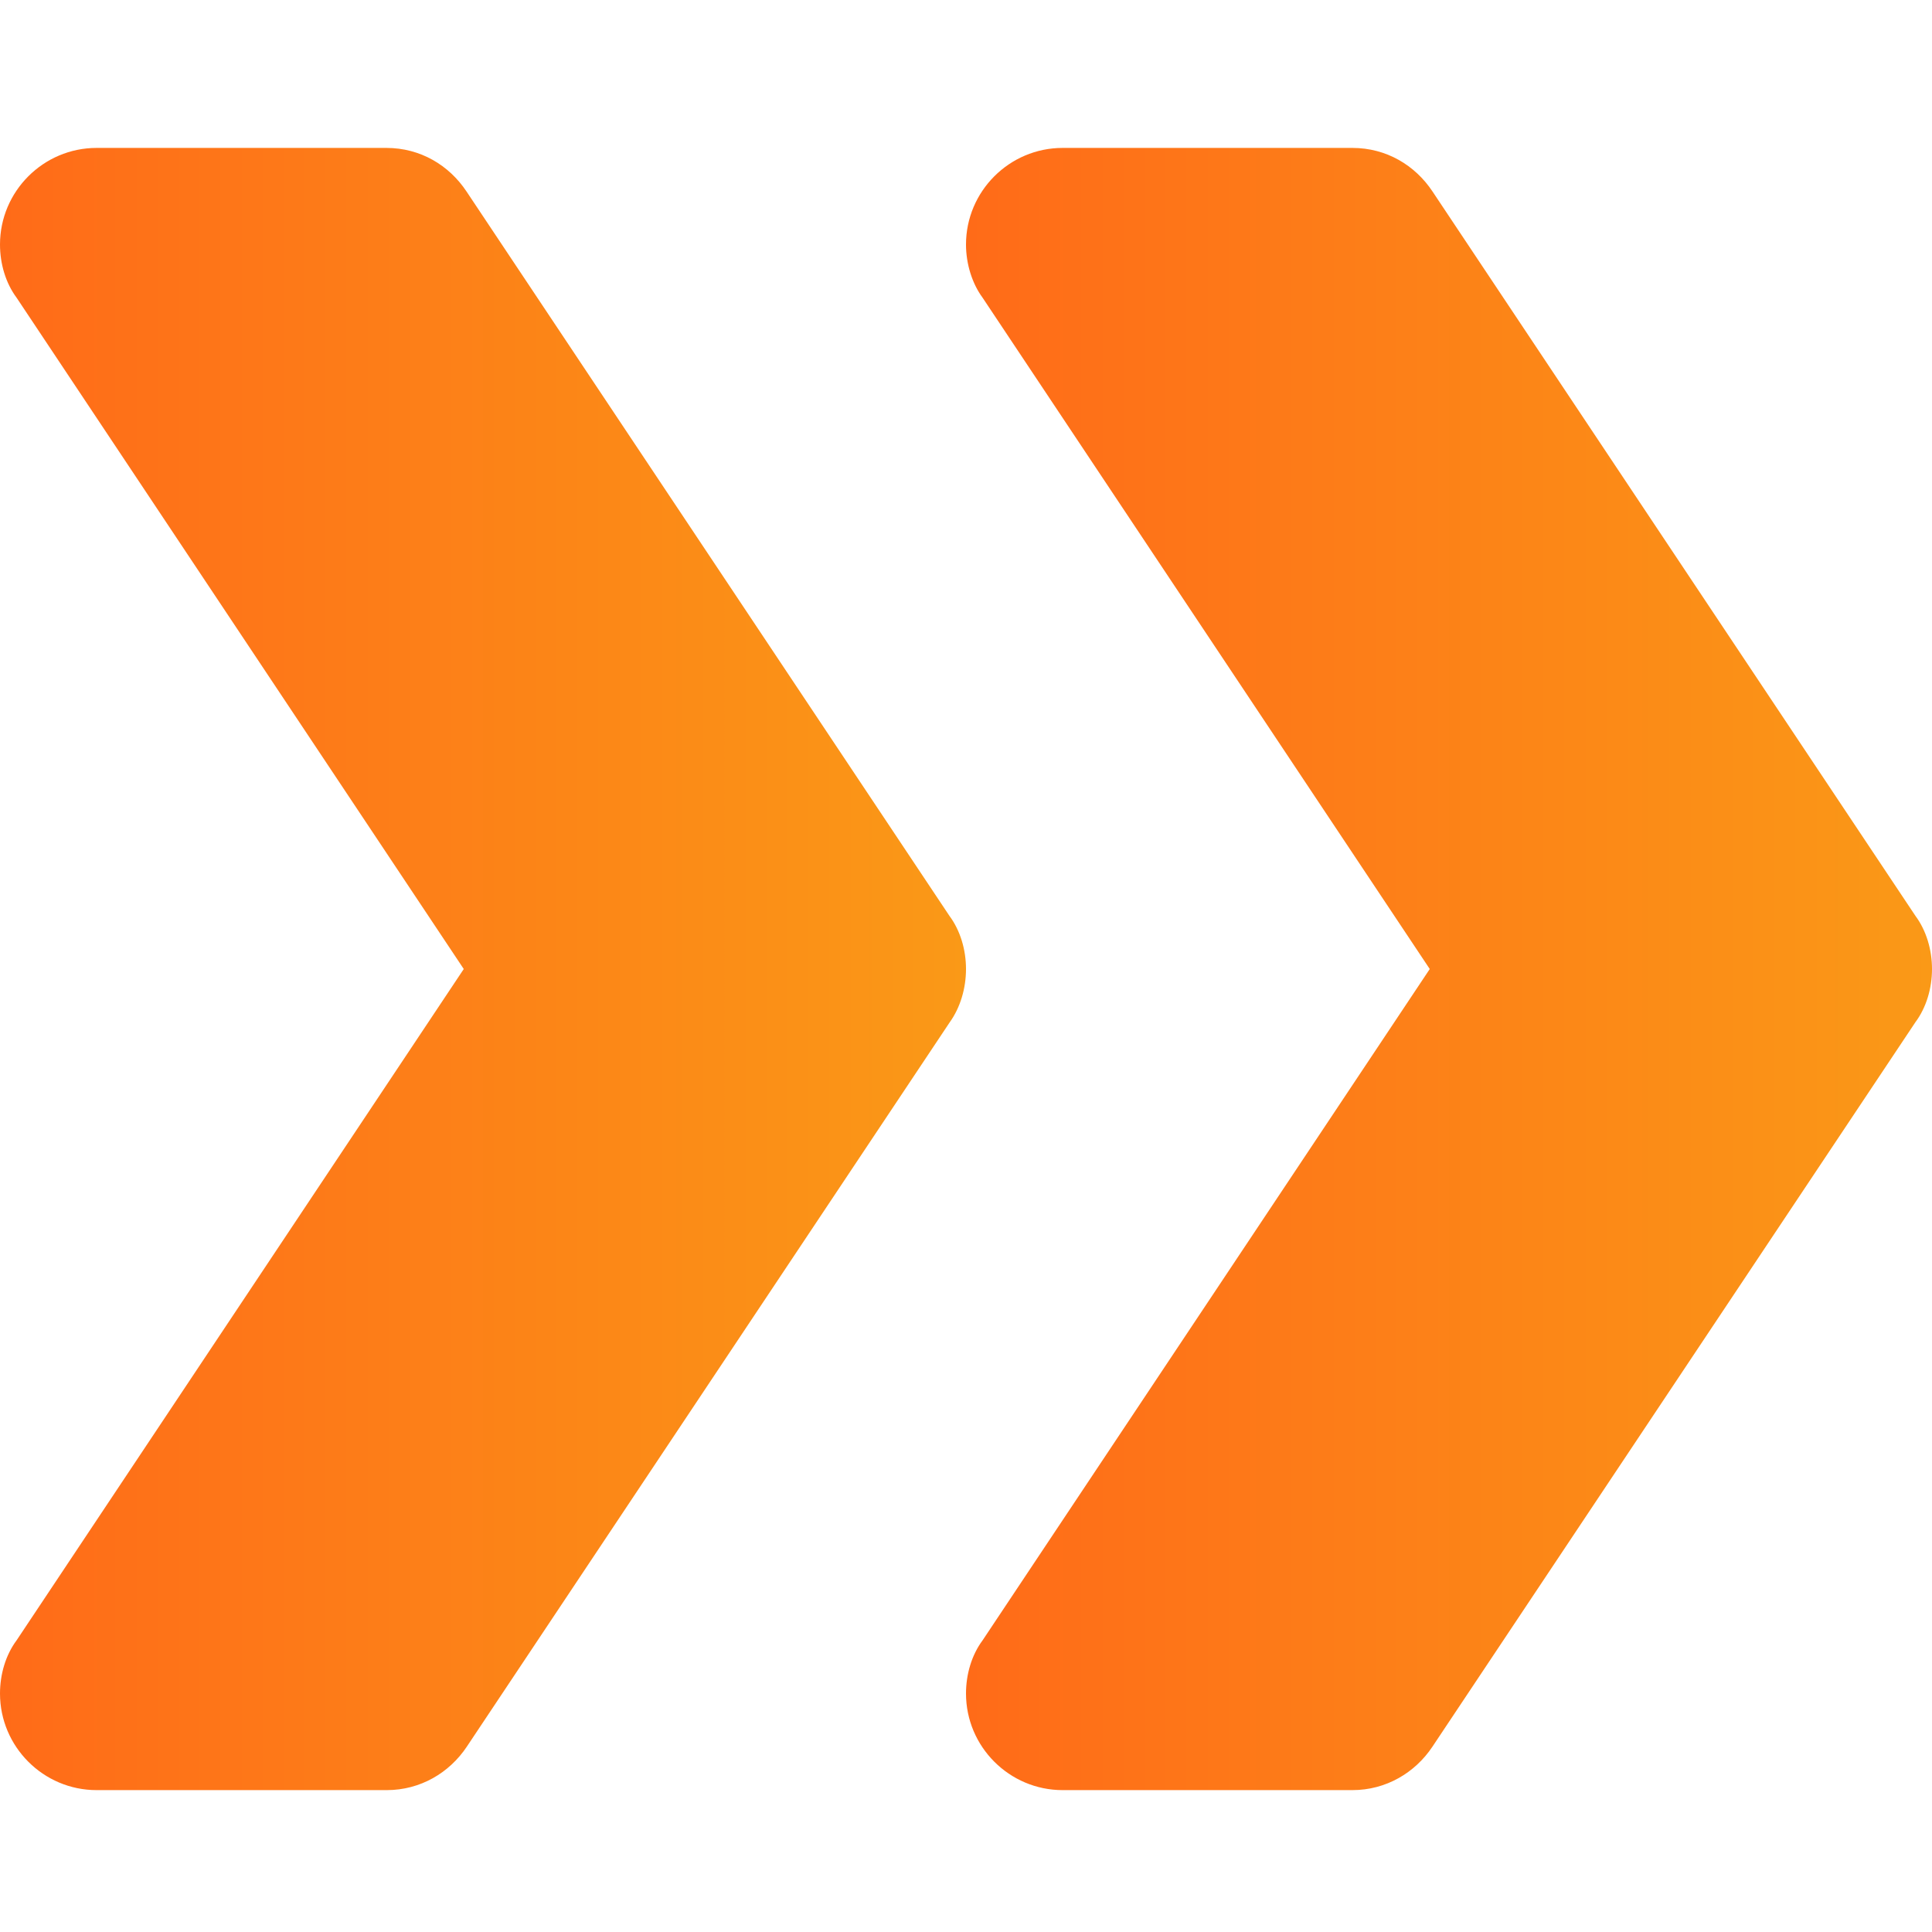 <?xml version="1.0" encoding="utf-8"?>
<!-- Generator: Adobe Illustrator 23.1.0, SVG Export Plug-In . SVG Version: 6.00 Build 0)  -->
<svg version="1.1" id="Layer_1" xmlns="http://www.w3.org/2000/svg" xmlns:xlink="http://www.w3.org/1999/xlink" x="0px" y="0px"
	 viewBox="0 0 512 512" style="enable-background:new 0 0 512 512;" xml:space="preserve">
<style type="text/css">
	.st0{fill:url(#SVGID_1_);}
	.st1{fill:url(#SVGID_2_);}
</style>
<g>
	<linearGradient id="SVGID_1_" gradientUnits="userSpaceOnUse" x1="0" y1="256.799" x2="255.998" y2="256.799">
		<stop  offset="0" style="stop-color:#FF6B18"/>
		<stop  offset="1" style="stop-color:#FA9917"/>
	</linearGradient>
	<path class="st0" d="M256,256.8c0,5.1-1.5,10.2-4.3,14.1l-128,192c-4.6,6.9-12.3,11.5-21.2,11.5H25.6C11.5,474.4,0,462.9,0,448.8
		c0-5.1,1.5-10.2,4.4-14.1l118.5-177.9L4.4,78.9C1.5,75,0,69.9,0,64.8c0-14.1,11.5-25.6,25.6-25.6h76.8c9,0,16.6,4.6,21.2,11.5
		l128,192C254.5,246.6,256,251.7,256,256.8z"/>
	<linearGradient id="SVGID_2_" gradientUnits="userSpaceOnUse" x1="255.998" y1="256.799" x2="512.002" y2="256.799">
		<stop  offset="0" style="stop-color:#FF6B18"/>
		<stop  offset="1" style="stop-color:#FA9917"/>
	</linearGradient>
	<path class="st1" d="M512,256.8c0,5.1-1.5,10.2-4.4,14.1l-128,192c-4.6,6.9-12.3,11.5-21.2,11.5h-76.8c-14.1,0-25.6-11.5-25.6-25.6
		c0-5.1,1.5-10.2,4.4-14.1l118.5-177.9L260.4,78.9c-2.8-3.8-4.4-9-4.4-14.1c0-14.1,11.5-25.6,25.6-25.6h76.8c9,0,16.6,4.6,21.2,11.5
		l128,192C510.5,246.6,512,251.7,512,256.8z"/>
</g>
</svg>

